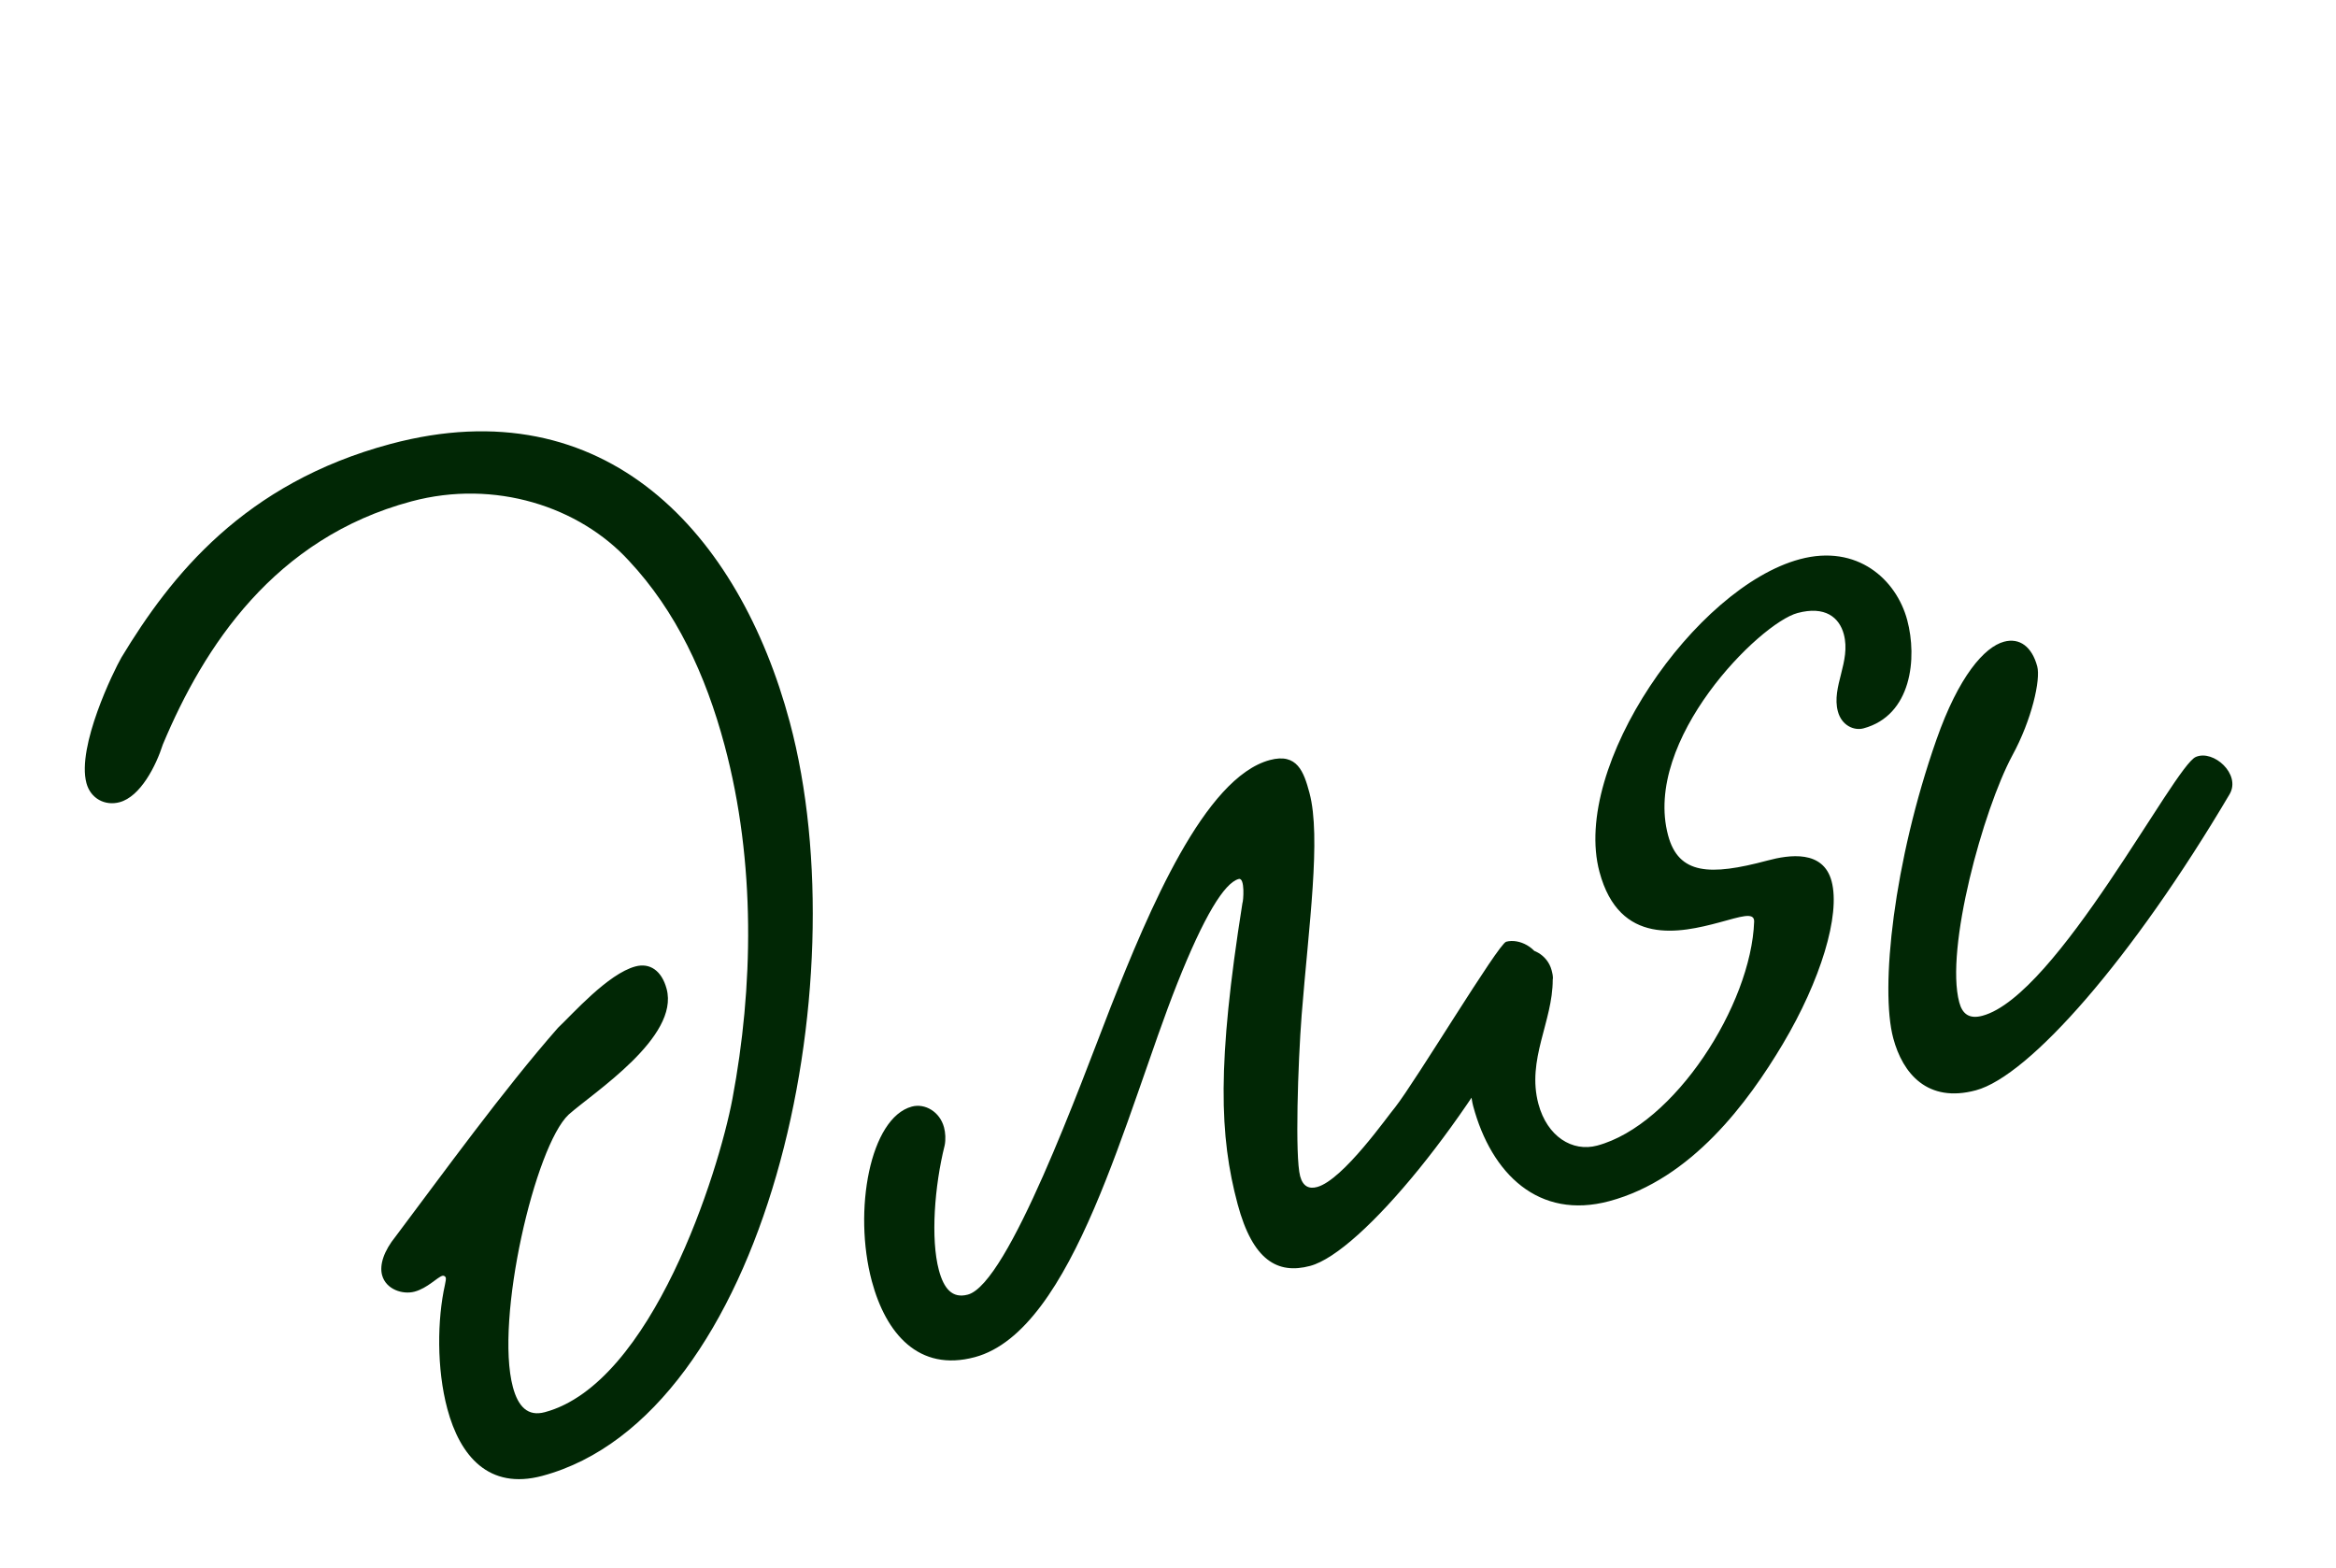 <?xml version="1.0" encoding="UTF-8"?> <svg xmlns="http://www.w3.org/2000/svg" width="76" height="51" viewBox="0 0 76 51" fill="none"> <path d="M20.461 18.242C21.994 19.881 22.957 21.946 23.572 24.241C24.597 28.066 24.506 32.145 23.83 35.742C23.379 38.141 21.21 45.008 17.725 45.942C17.173 46.09 16.858 45.764 16.687 45.127C16.095 42.916 17.409 37.28 18.502 36.259C19.311 35.541 22.11 33.743 21.688 32.171C21.529 31.576 21.14 31.315 20.673 31.441C19.78 31.68 18.628 32.991 18.155 33.436C16.375 35.462 14.414 38.174 12.869 40.228C12.493 40.693 12.34 41.144 12.431 41.484C12.557 41.951 13.104 42.124 13.486 42.021C13.911 41.907 14.226 41.55 14.396 41.504C14.438 41.493 14.492 41.524 14.503 41.566C14.515 41.609 14.495 41.705 14.475 41.802C14.227 42.916 14.201 44.517 14.554 45.835C14.964 47.365 15.9 48.48 17.643 48.014C24.91 46.066 27.994 32.075 25.694 23.49C24.054 17.37 19.715 12.565 12.702 14.444C7.942 15.72 5.559 18.727 3.95 21.39C3.701 21.822 2.494 24.286 2.812 25.476C2.949 25.986 3.423 26.224 3.89 26.098C4.57 25.916 5.076 24.915 5.299 24.217C6.633 21.036 8.922 17.507 13.385 16.311C16.105 15.583 18.852 16.486 20.461 18.242ZM41.314 24.726C39.188 25.295 37.383 29.605 36.134 32.764C35.162 35.257 32.806 41.764 31.488 42.117C30.978 42.254 30.706 41.917 30.546 41.322C30.273 40.302 30.404 38.581 30.734 37.263C30.773 37.07 30.759 36.846 30.713 36.676C30.577 36.166 30.092 35.886 29.667 36C28.307 36.365 27.749 39.384 28.364 41.679C28.82 43.379 29.887 44.642 31.714 44.152C34.944 43.286 36.639 36.182 38.298 32.002C39.168 29.81 39.833 28.721 40.301 28.596C40.513 28.539 40.452 29.329 40.421 29.383C39.591 34.617 39.673 36.963 40.265 39.173C40.755 41.001 41.563 41.468 42.626 41.183C44.283 40.739 47.923 36.301 50.08 31.942C50.205 31.727 50.19 31.503 50.145 31.333C50.008 30.823 49.427 30.523 49.002 30.637C48.747 30.706 46.068 35.159 45.389 36.024C45.179 36.262 43.699 38.39 42.849 38.617C42.594 38.686 42.39 38.604 42.299 38.264C42.128 37.626 42.227 34.593 42.349 33.012C42.578 30.126 42.989 27.238 42.602 25.793C42.419 25.113 42.206 24.486 41.314 24.726ZM62.05 20.172C61.697 18.854 60.428 17.691 58.558 18.192C55.158 19.103 51.115 24.924 52.038 28.366C52.687 30.789 54.664 30.35 55.94 30.008C56.62 29.826 57.076 29.658 57.07 29.978C56.977 32.691 54.471 36.597 51.963 37.269C51.156 37.485 50.336 36.976 50.051 35.913C49.664 34.468 50.519 33.237 50.517 31.871C50.537 31.775 50.502 31.647 50.48 31.562C50.343 31.052 49.816 30.784 49.391 30.897C47.946 31.285 47.644 34.919 47.928 35.981C48.521 38.191 50.061 39.691 52.356 39.077C55.034 38.359 56.87 35.863 58.002 33.965C59.227 31.906 59.885 29.771 59.589 28.666C59.315 27.646 58.218 27.803 57.496 27.997C55.626 28.498 54.611 28.451 54.27 27.176C53.438 24.073 57.249 20.274 58.481 19.943C59.374 19.704 59.839 20.081 59.987 20.633C60.226 21.526 59.578 22.337 59.794 23.145C59.92 23.612 60.328 23.776 60.626 23.696C62.198 23.275 62.38 21.404 62.05 20.172ZM65.2 20.876C64.562 21.047 63.724 22 63.001 24.062C61.606 28.034 61.163 32.162 61.596 33.777C61.903 34.924 62.709 35.892 64.282 35.471C66.024 35.004 69.375 31.191 72.541 25.833C72.914 25.186 72.014 24.38 71.442 24.624C70.743 24.903 66.92 32.396 64.497 33.045C64.072 33.159 63.845 32.992 63.743 32.609C63.276 30.867 64.523 26.342 65.465 24.586C66.107 23.412 66.394 22.105 66.28 21.68C66.109 21.042 65.71 20.74 65.2 20.876Z" fill="#012705"></path> </svg> 